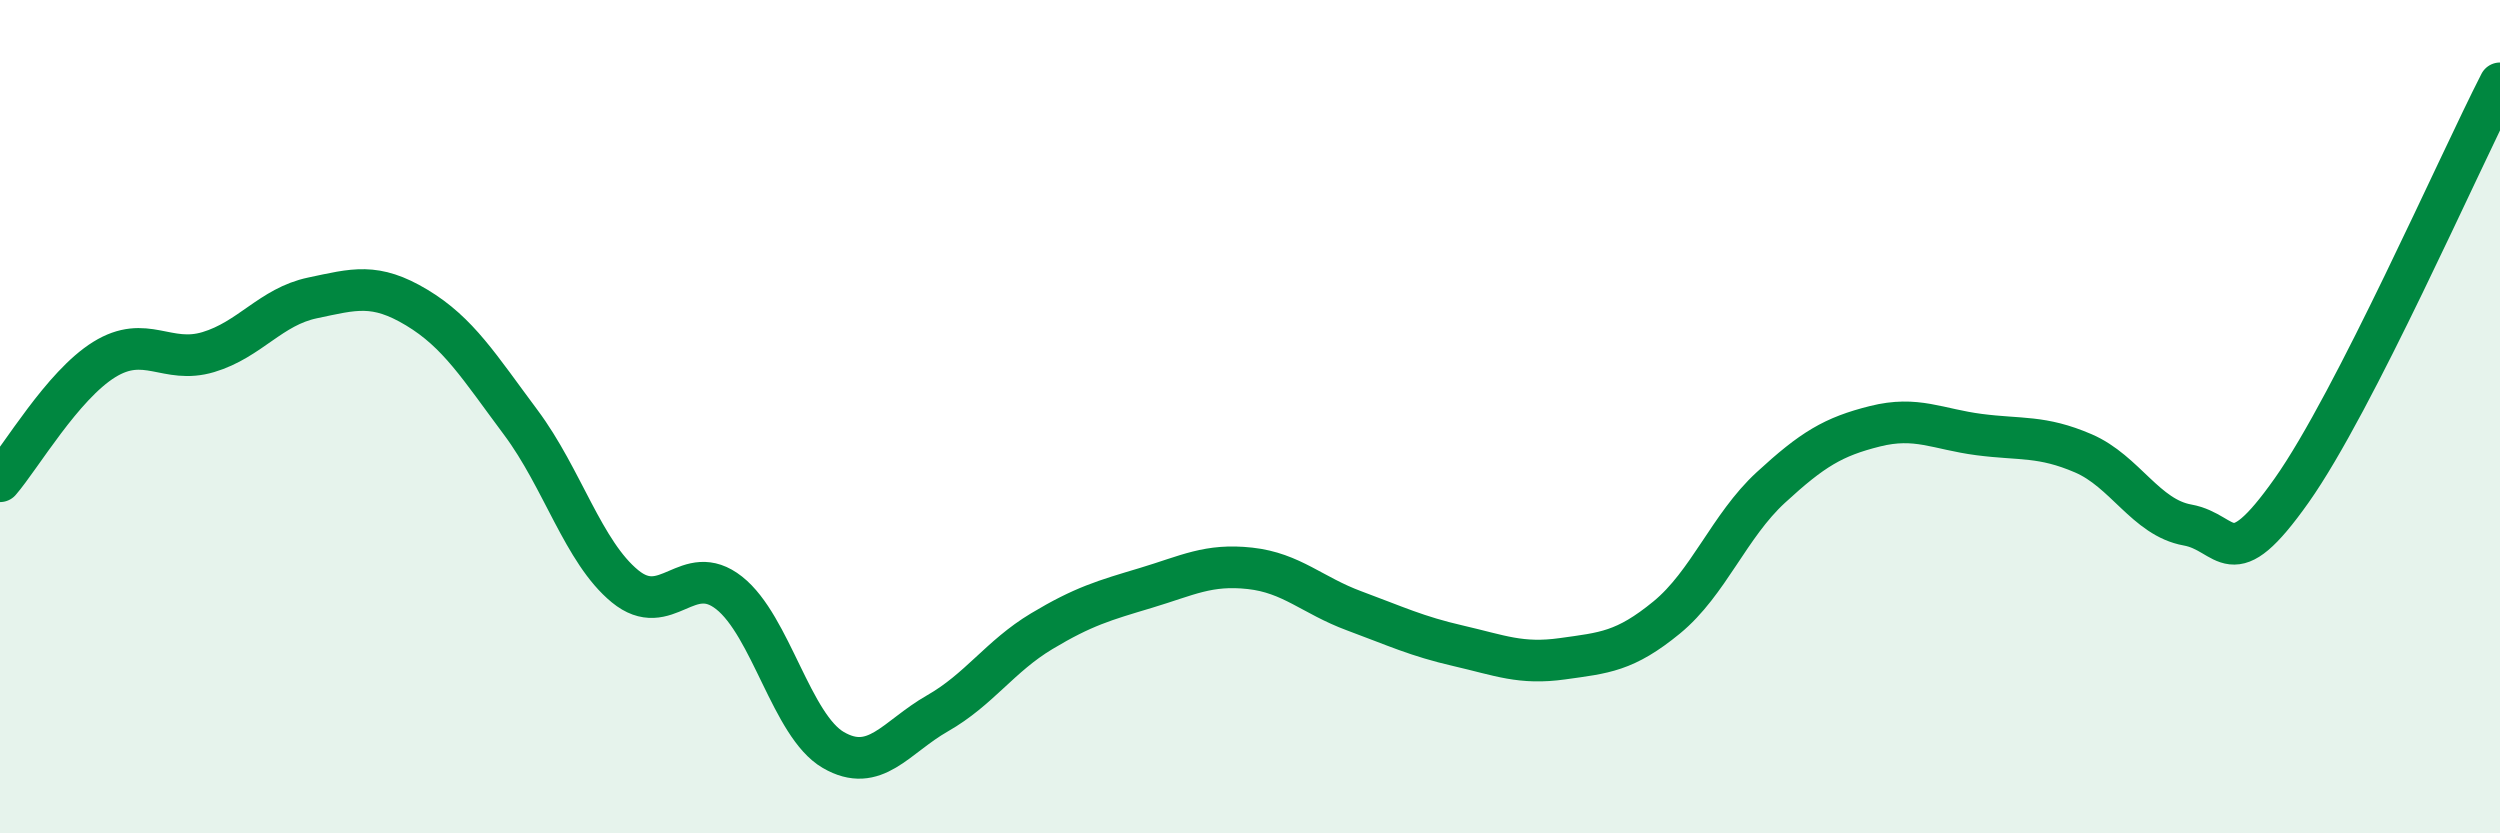 
    <svg width="60" height="20" viewBox="0 0 60 20" xmlns="http://www.w3.org/2000/svg">
      <path
        d="M 0,11.55 C 0.5,10.97 1.5,9.25 2.5,8.63 C 3.5,8.01 4,8.75 5,8.45 C 6,8.15 6.5,7.36 7.5,7.15 C 8.5,6.94 9,6.78 10,7.38 C 11,7.98 11.5,8.8 12.5,10.14 C 13.5,11.48 14,13.25 15,14.07 C 16,14.89 16.5,13.44 17.5,14.23 C 18.5,15.02 19,17.42 20,18 C 21,18.58 21.5,17.69 22.5,17.12 C 23.5,16.55 24,15.75 25,15.15 C 26,14.55 26.5,14.41 27.5,14.11 C 28.5,13.81 29,13.53 30,13.64 C 31,13.75 31.5,14.29 32.5,14.66 C 33.5,15.03 34,15.27 35,15.5 C 36,15.73 36.5,15.95 37.5,15.81 C 38.5,15.67 39,15.64 40,14.82 C 41,14 41.5,12.62 42.5,11.7 C 43.5,10.78 44,10.48 45,10.23 C 46,9.98 46.5,10.3 47.5,10.43 C 48.5,10.56 49,10.45 50,10.88 C 51,11.31 51.5,12.42 52.5,12.6 C 53.5,12.78 53.5,13.89 55,11.77 C 56.5,9.65 59,3.95 60,2L60 20L0 20Z"
        fill="#008740"
        opacity="0.1"
        stroke-linecap="round"
        stroke-linejoin="round"
      />
      <path
        d="M 0,11.55 C 0.5,10.97 1.5,9.25 2.5,8.63 C 3.5,8.01 4,8.75 5,8.45 C 6,8.15 6.5,7.36 7.5,7.15 C 8.5,6.94 9,6.78 10,7.38 C 11,7.98 11.5,8.8 12.5,10.14 C 13.5,11.48 14,13.25 15,14.07 C 16,14.89 16.5,13.44 17.5,14.23 C 18.5,15.02 19,17.42 20,18 C 21,18.58 21.5,17.69 22.5,17.12 C 23.5,16.55 24,15.75 25,15.15 C 26,14.55 26.5,14.41 27.5,14.11 C 28.5,13.81 29,13.53 30,13.64 C 31,13.75 31.5,14.29 32.5,14.66 C 33.5,15.03 34,15.27 35,15.5 C 36,15.73 36.5,15.95 37.5,15.81 C 38.5,15.67 39,15.64 40,14.82 C 41,14 41.5,12.62 42.5,11.7 C 43.5,10.78 44,10.48 45,10.23 C 46,9.98 46.5,10.3 47.5,10.43 C 48.5,10.56 49,10.45 50,10.88 C 51,11.31 51.5,12.42 52.5,12.6 C 53.5,12.78 53.5,13.89 55,11.77 C 56.5,9.65 59,3.95 60,2"
        stroke="#008740"
        stroke-width="1"
        fill="none"
        stroke-linecap="round"
        stroke-linejoin="round"
      />
    </svg>
  